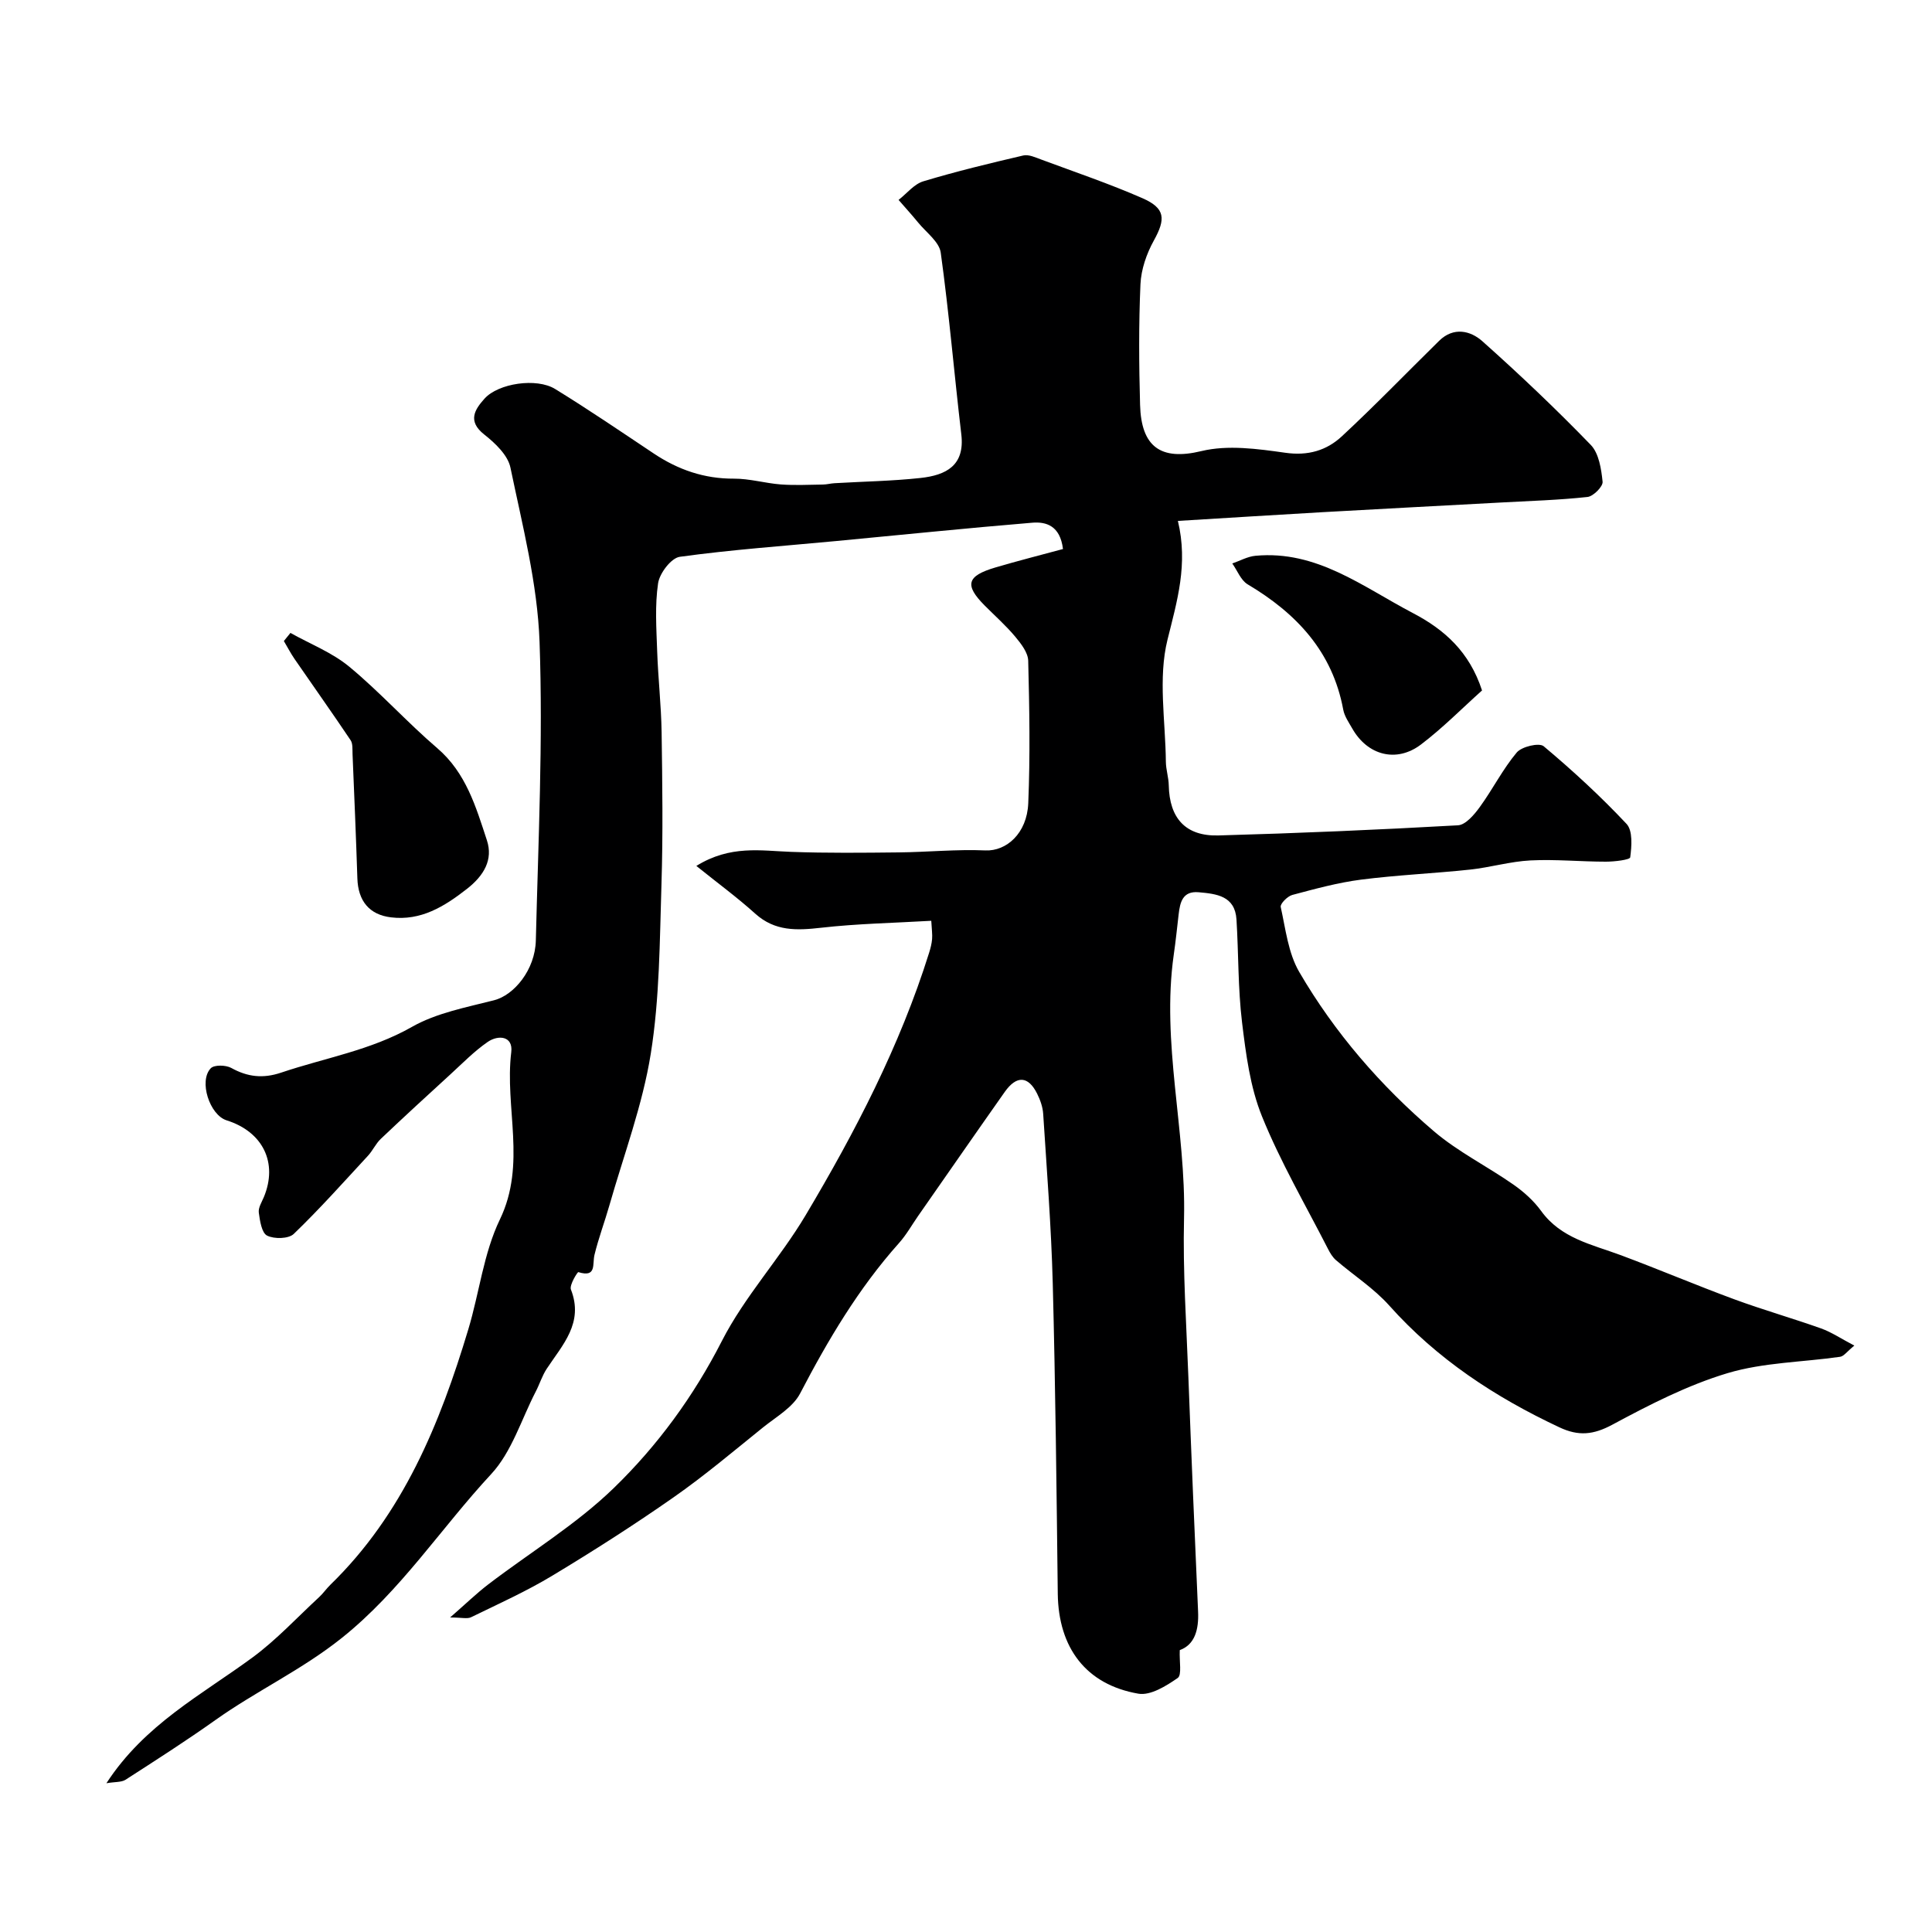 <svg enable-background="new 0 0 400 400" viewBox="0 0 400 400" xmlns="http://www.w3.org/2000/svg"><g fill="#000001"><path d="m22.03 369.2c7.92-12.19 19.74-18.31 30.25-26.04 4.96-3.65 9.22-8.27 13.77-12.47.85-.78 1.51-1.76 2.34-2.57 15.06-14.64 22.68-33.32 28.57-52.9 2.28-7.57 3.16-15.75 6.54-22.75 5.54-11.49.95-23.16 2.35-34.64.41-3.34-2.67-3.62-4.86-2.12-2.82 1.94-5.26 4.46-7.8 6.78-4.82 4.4-9.63 8.82-14.36 13.31-1.04.99-1.66 2.42-2.65 3.49-5.05 5.46-10.01 11.03-15.36 16.18-1.07 1.03-4.05 1.09-5.52.35-1.12-.56-1.49-3.07-1.72-4.77-.13-1.01.61-2.16 1.05-3.21 2.94-7.08-.18-13.52-7.72-15.89-3.5-1.1-5.81-8.14-3.27-10.78.72-.74 3.11-.68 4.23-.07 3.39 1.88 6.58 2.24 10.33.98 9.05-3.06 18.52-4.6 27.08-9.47 5.08-2.89 11.23-4.04 17.02-5.52 4.13-1.06 8.5-6.29 8.64-12.41.5-20.59 1.5-41.22.77-61.77-.43-12.1-3.55-24.14-6.03-36.1-.53-2.57-3.16-5.07-5.41-6.84-3.56-2.79-1.96-5.2.05-7.44 2.85-3.18 10.76-4.36 14.6-2 6.94 4.26 13.68 8.86 20.46 13.38 5.03 3.35 10.42 5.22 16.56 5.19 3.24-.02 6.47.95 9.73 1.2 2.89.21 5.8.06 8.7.02.82-.01 1.63-.24 2.44-.28 5.93-.35 11.88-.44 17.77-1.08 5.29-.58 9.21-2.56 8.45-9.02-1.48-12.54-2.53-25.13-4.26-37.63-.31-2.26-3.04-4.21-4.7-6.26-1.3-1.59-2.69-3.11-4.03-4.66 1.7-1.32 3.2-3.27 5.12-3.85 6.82-2.06 13.76-3.73 20.7-5.35 1.12-.26 2.54.41 3.74.85 7 2.6 14.09 5 20.92 7.99 4.79 2.1 4.84 4.31 2.36 8.79-1.5 2.71-2.62 5.96-2.76 9.02-.37 8.32-.31 16.66-.08 24.99.24 8.62 4.21 11.62 12.71 9.56 5.46-1.32 11.63-.46 17.36.35 4.7.67 8.55-.47 11.71-3.41 6.89-6.4 13.43-13.18 20.14-19.77 2.98-2.93 6.48-2.11 8.95.09 7.72 6.88 15.24 14.02 22.44 21.46 1.69 1.75 2.18 4.99 2.45 7.63.1.98-1.91 3.01-3.11 3.15-5.89.64-11.84.82-17.76 1.14-12.37.67-24.74 1.31-37.1 2.01-9.85.56-19.7 1.19-29.96 1.81 2.15 8.98-.16 16.55-2.15 24.58-1.98 7.97-.42 16.83-.34 25.3.02 1.62.57 3.23.6 4.86.14 6.81 3.47 10.57 10.3 10.38 16.54-.46 33.07-1.17 49.58-2.1 1.58-.09 3.36-2.19 4.5-3.76 2.68-3.68 4.75-7.84 7.66-11.31 1.03-1.23 4.65-2.08 5.58-1.3 6 5.03 11.8 10.37 17.16 16.08 1.31 1.4 1.06 4.63.76 6.92-.07.52-3.27.9-5.04.9-5.2 0-10.42-.52-15.6-.26-4.19.21-8.32 1.45-12.52 1.9-7.52.8-15.09 1.12-22.58 2.08-4.8.62-9.54 1.92-14.23 3.17-1 .27-2.54 1.84-2.39 2.49 1.01 4.56 1.55 9.54 3.83 13.45 7.33 12.58 16.84 23.56 27.9 33 4.99 4.25 11.03 7.24 16.44 11.02 2.15 1.5 4.22 3.36 5.75 5.47 4.1 5.67 10.45 6.91 16.4 9.12 7.91 2.94 15.68 6.25 23.6 9.17 5.92 2.18 12.01 3.91 17.96 6.03 2.18.78 4.16 2.13 6.88 3.55-1.52 1.23-2.17 2.21-2.95 2.32-7.77 1.12-15.85 1.16-23.28 3.38-8.28 2.48-16.18 6.54-23.84 10.66-3.94 2.12-7.01 2.44-11 .56-13.32-6.25-25.34-14.14-35.23-25.22-3.18-3.56-7.35-6.23-11.01-9.38-.71-.61-1.24-1.5-1.67-2.35-4.65-9.1-9.84-17.99-13.66-27.43-2.46-6.07-3.33-12.9-4.13-19.48-.85-7.04-.71-14.19-1.15-21.28-.31-4.9-4.15-5.31-7.83-5.64-3.34-.3-3.86 2.1-4.15 4.62-.32 2.75-.6 5.51-1 8.26-2.62 18.34 2.55 36.38 2.12 54.66-.26 10.92.49 21.87.9 32.8.61 16.2 1.29 32.4 2.01 48.59.17 3.78-.7 6.86-3.79 7.98-.12 2.37.47 5.14-.43 5.77-2.38 1.65-5.63 3.68-8.14 3.25-10.87-1.88-16.55-9.53-16.69-20.69-.25-21.43-.48-42.87-1.04-64.29-.31-11.7-1.23-23.39-1.98-35.07-.09-1.42-.61-2.88-1.25-4.17-1.84-3.7-4.25-3.84-6.7-.38-6.02 8.54-11.97 17.13-17.95 25.7-1.3 1.87-2.43 3.9-3.94 5.59-8.38 9.38-14.7 20.05-20.49 31.16-1.51 2.89-4.95 4.83-7.66 7.01-6.12 4.93-12.14 10.02-18.57 14.51-8.14 5.69-16.53 11.05-25.04 16.18-5.39 3.25-11.18 5.86-16.85 8.62-.79.39-1.94.05-4.34.05 3.16-2.75 5.4-4.93 7.86-6.82 8.7-6.65 18.24-12.42 26.04-19.99 9.03-8.76 16.5-18.95 22.37-30.44 4.71-9.21 12-17.07 17.33-26.02 10.27-17.26 19.53-35.06 25.57-54.34.29-.93.54-1.89.62-2.85s-.07-1.94-.17-3.78c-7.74.45-15.32.59-22.81 1.44-5.03.57-9.55.77-13.64-2.92-3.7-3.34-7.74-6.3-12.19-9.88 7.06-4.37 13.37-3.13 19.63-2.91 7.42.27 14.85.19 22.27.11 5.99-.06 11.98-.67 17.95-.41 4.31.19 8.61-3.49 8.87-9.77.41-9.81.24-19.66-.01-29.49-.04-1.71-1.5-3.57-2.71-5.02-1.92-2.29-4.18-4.29-6.3-6.42-4.22-4.25-3.73-6.12 2.21-7.88 4.6-1.36 9.26-2.54 14-3.82-.59-4.84-3.49-5.68-6.34-5.45-13.57 1.12-27.11 2.52-40.66 3.8-10.79 1.02-21.61 1.78-32.34 3.26-1.78.25-4.18 3.4-4.49 5.48-.68 4.59-.35 9.35-.19 14.04.19 5.6.83 11.19.92 16.79.15 10.5.3 21-.03 31.49-.37 11.71-.37 23.54-2.21 35.05-1.7 10.66-5.59 20.97-8.57 31.42-.98 3.43-2.25 6.79-3.09 10.26-.47 1.94.49 4.75-3.34 3.57-.17-.05-1.89 2.68-1.54 3.59 2.71 6.93-1.73 11.45-5.02 16.44-.94 1.43-1.45 3.14-2.25 4.68-2.99 5.78-4.97 12.51-9.24 17.11-10.4 11.2-18.71 24.17-30.95 33.94-8.27 6.6-17.68 10.96-26.15 16.98-6.08 4.32-12.38 8.35-18.65 12.39-.87.51-2.18.39-3.91.69z"/><path d="m60.13 131.04c4.09 2.29 8.63 4.05 12.19 7 6.36 5.26 11.93 11.48 18.2 16.85 5.98 5.12 8.02 12.19 10.29 19.09 1.31 3.99-.59 7.28-4.13 10.05-4.73 3.7-9.55 6.64-15.71 5.9-4.53-.54-6.83-3.42-6.98-8.06-.28-8.59-.64-17.17-1-25.76-.04-.97.08-2.15-.41-2.87-3.79-5.65-7.73-11.19-11.59-16.8-.82-1.19-1.48-2.48-2.22-3.72.45-.55.91-1.11 1.36-1.68z"/><path d="m306.84 142.95c-4.08 3.65-8.11 7.75-12.64 11.19-5.08 3.85-11.06 2.25-14.21-3.28-.72-1.27-1.64-2.56-1.89-3.95-2.23-12.01-9.68-19.92-19.79-25.93-1.41-.84-2.13-2.85-3.18-4.32 1.6-.55 3.16-1.44 4.79-1.59 12.7-1.19 22.2 6.41 32.55 11.83 6.63 3.46 11.76 8.07 14.37 16.05z"/></g></svg>